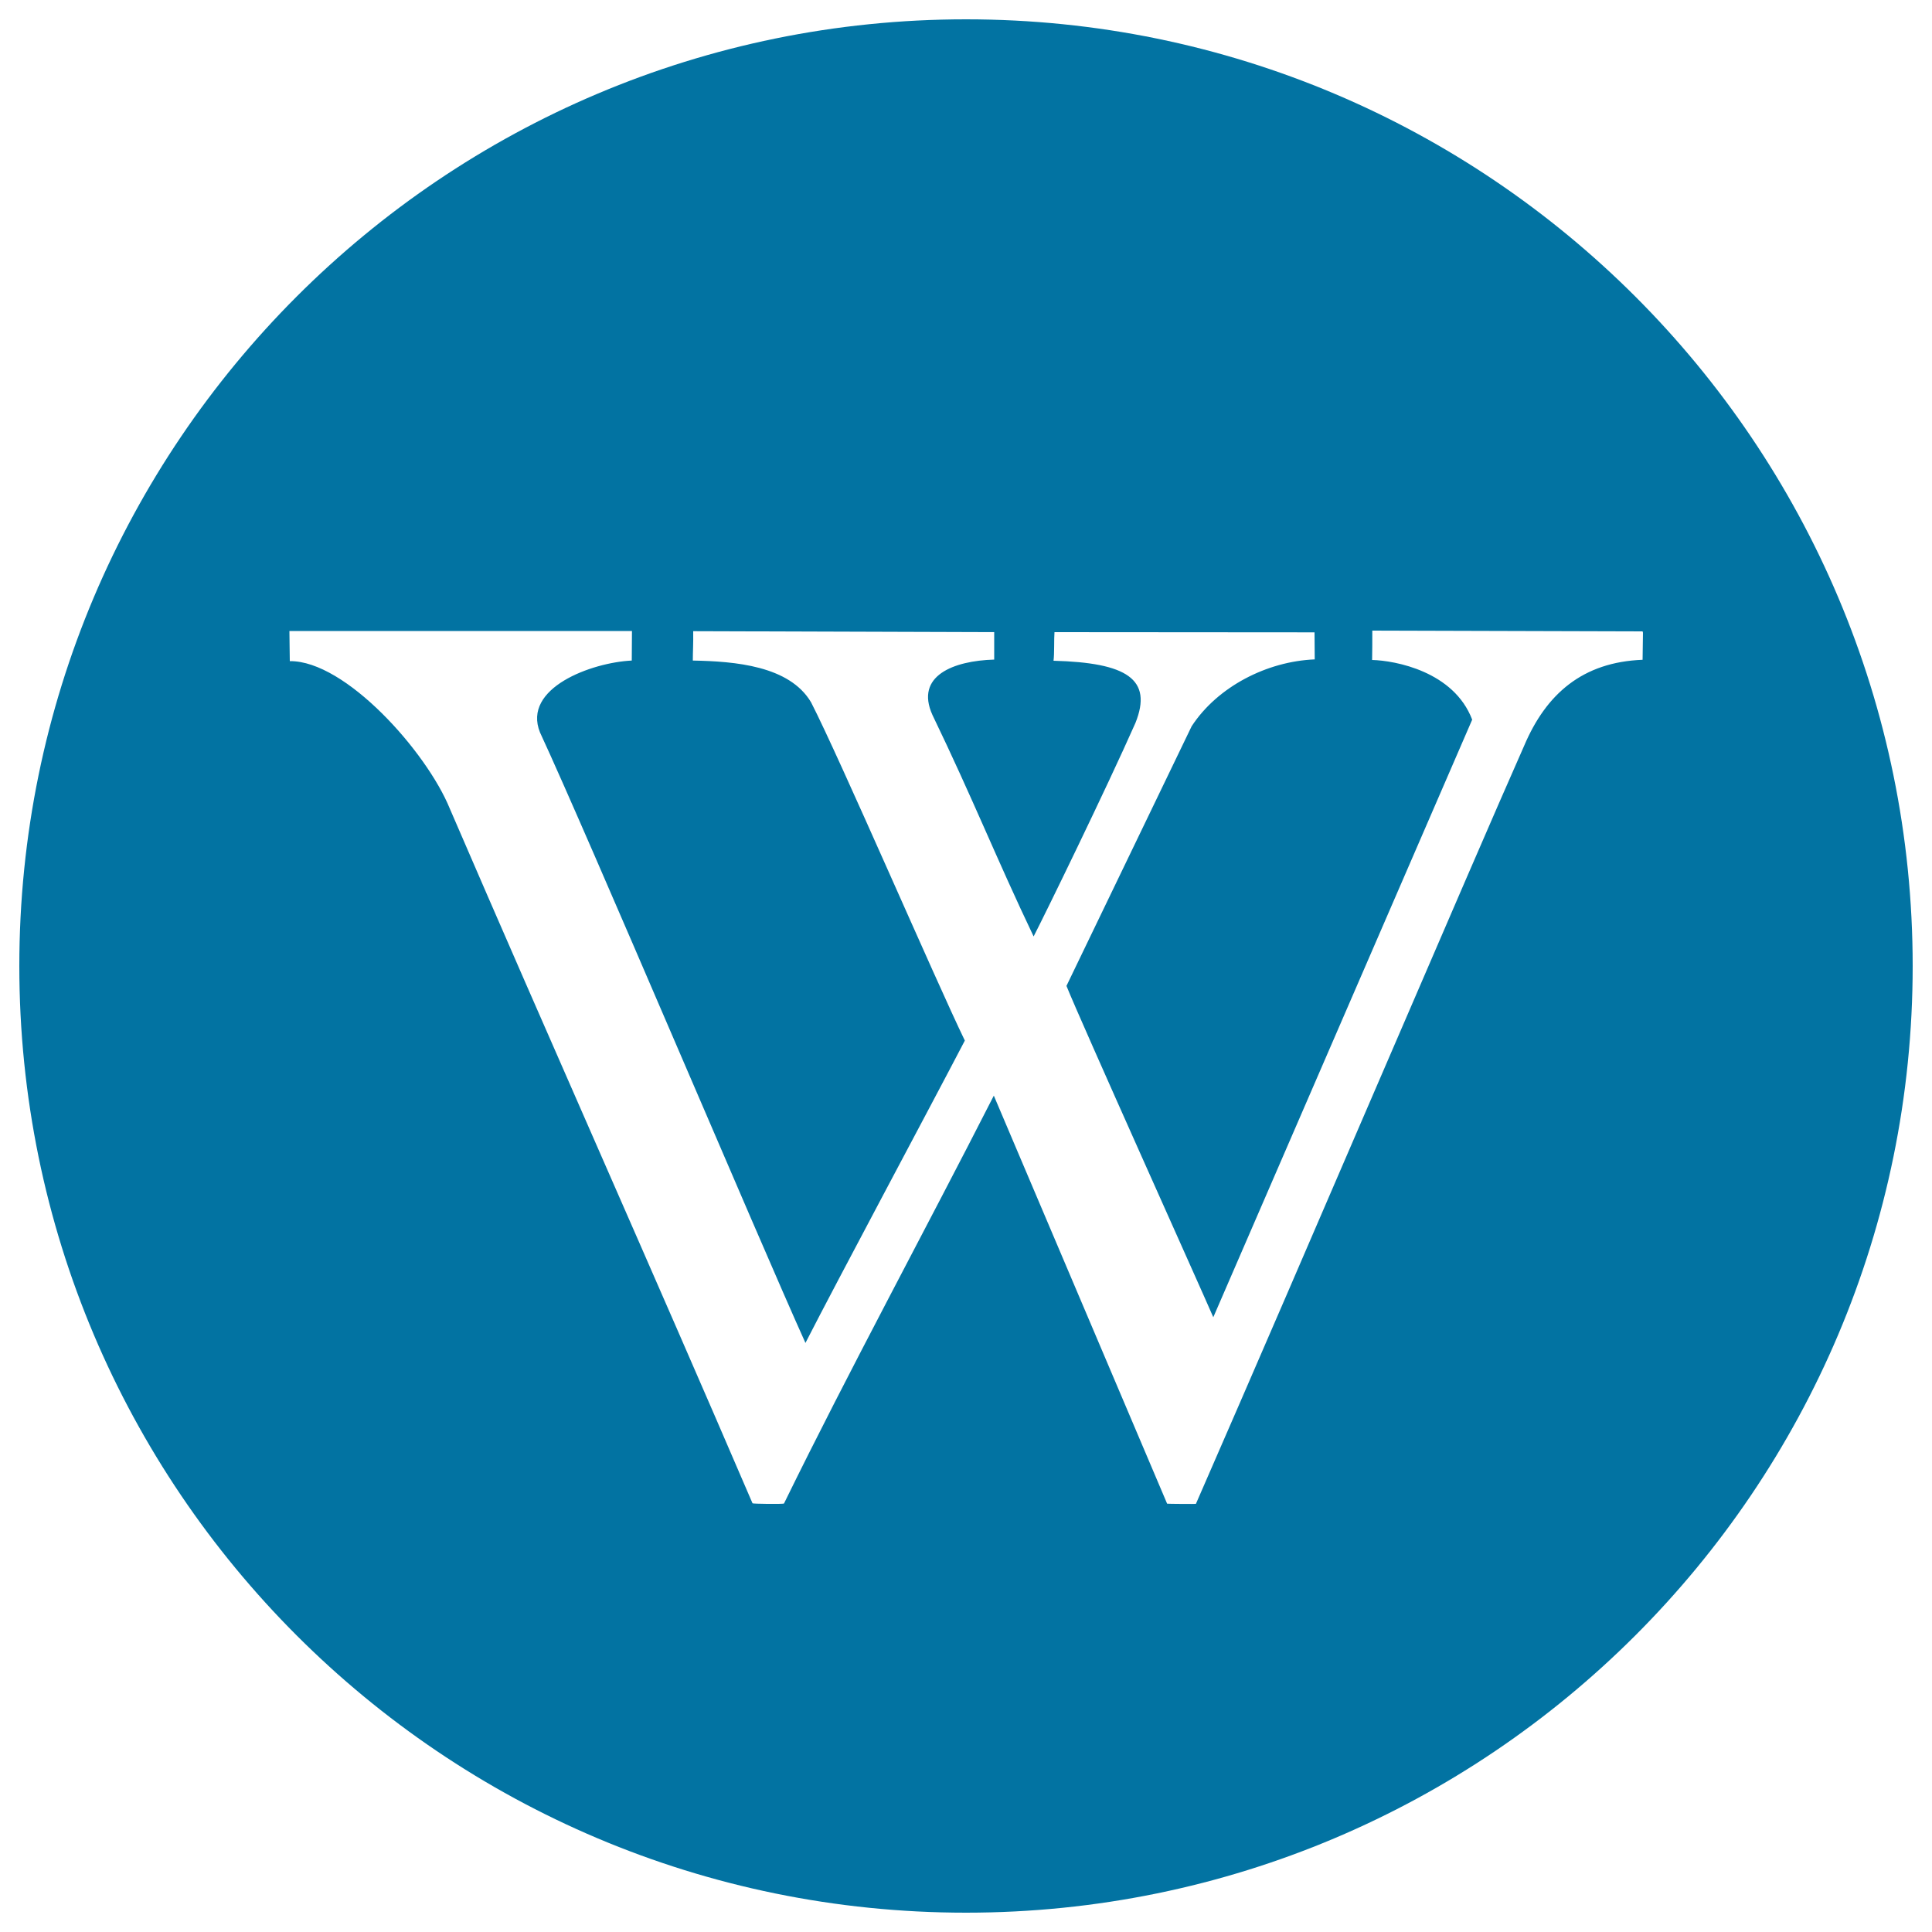 <svg xmlns="http://www.w3.org/2000/svg" viewBox="0 0 1000 1000" style="fill:#0273a2">
<title>Wikipedia Logo SVG icon</title>
<g><path d="M500,10C229.4,10,10,229.4,10,500s219.4,490,490,490s490-219.4,490-490S770.6,10,500,10z M788.9,386C761,448.9,675.8,648.4,619,778.4c-0.1,0.1-14.9,0-14.9-0.1l-89.7-211.2c-35.5,69.7-74.9,142.2-108.6,211.1c-0.2,0.4-16.3,0.2-16.3-0.1C337.9,658,284.6,538.6,232.8,418.5c-12-29.4-54-76.6-82.8-76.3c0-3.4-0.2-11-0.2-15.6l177.3,0l-0.1,15.3c-20.8,1-56.8,14.2-47.5,37.2c25,53.9,113.4,262.9,137.4,316c16.7-32.7,63.3-119.7,82.5-156.5c-15-30.9-64.7-146.1-79.6-175.1c-11.2-18.9-39.4-21.2-61.2-21.6c0-4.8,0.3-8.6,0.2-15.2l155.8,0.5v14.2c-21.1,0.6-41.1,8.4-32,28.6c21,43.5,33.2,74.5,52.4,114.7c6.1-11.8,37.6-76.4,52.7-110.5c9.1-22.7-4.5-31.2-42.4-32.2c0.5-3.7,0.2-11.2,0.5-14.8l134.6,0.1l0.1,14c-24.7,1-50.3,14.1-63.7,34.6l-64.8,134.4c7.1,17.8,69.4,156.2,76,171.5l134-309.3c-9.5-25-39.9-30.6-51.8-30.9c0.1-4,0.1-10.1,0.1-15.2l139.9,0.4l0.2,0.7l-0.2,14C819.2,342.7,800.3,359.1,788.9,386z"/></g>
</svg>